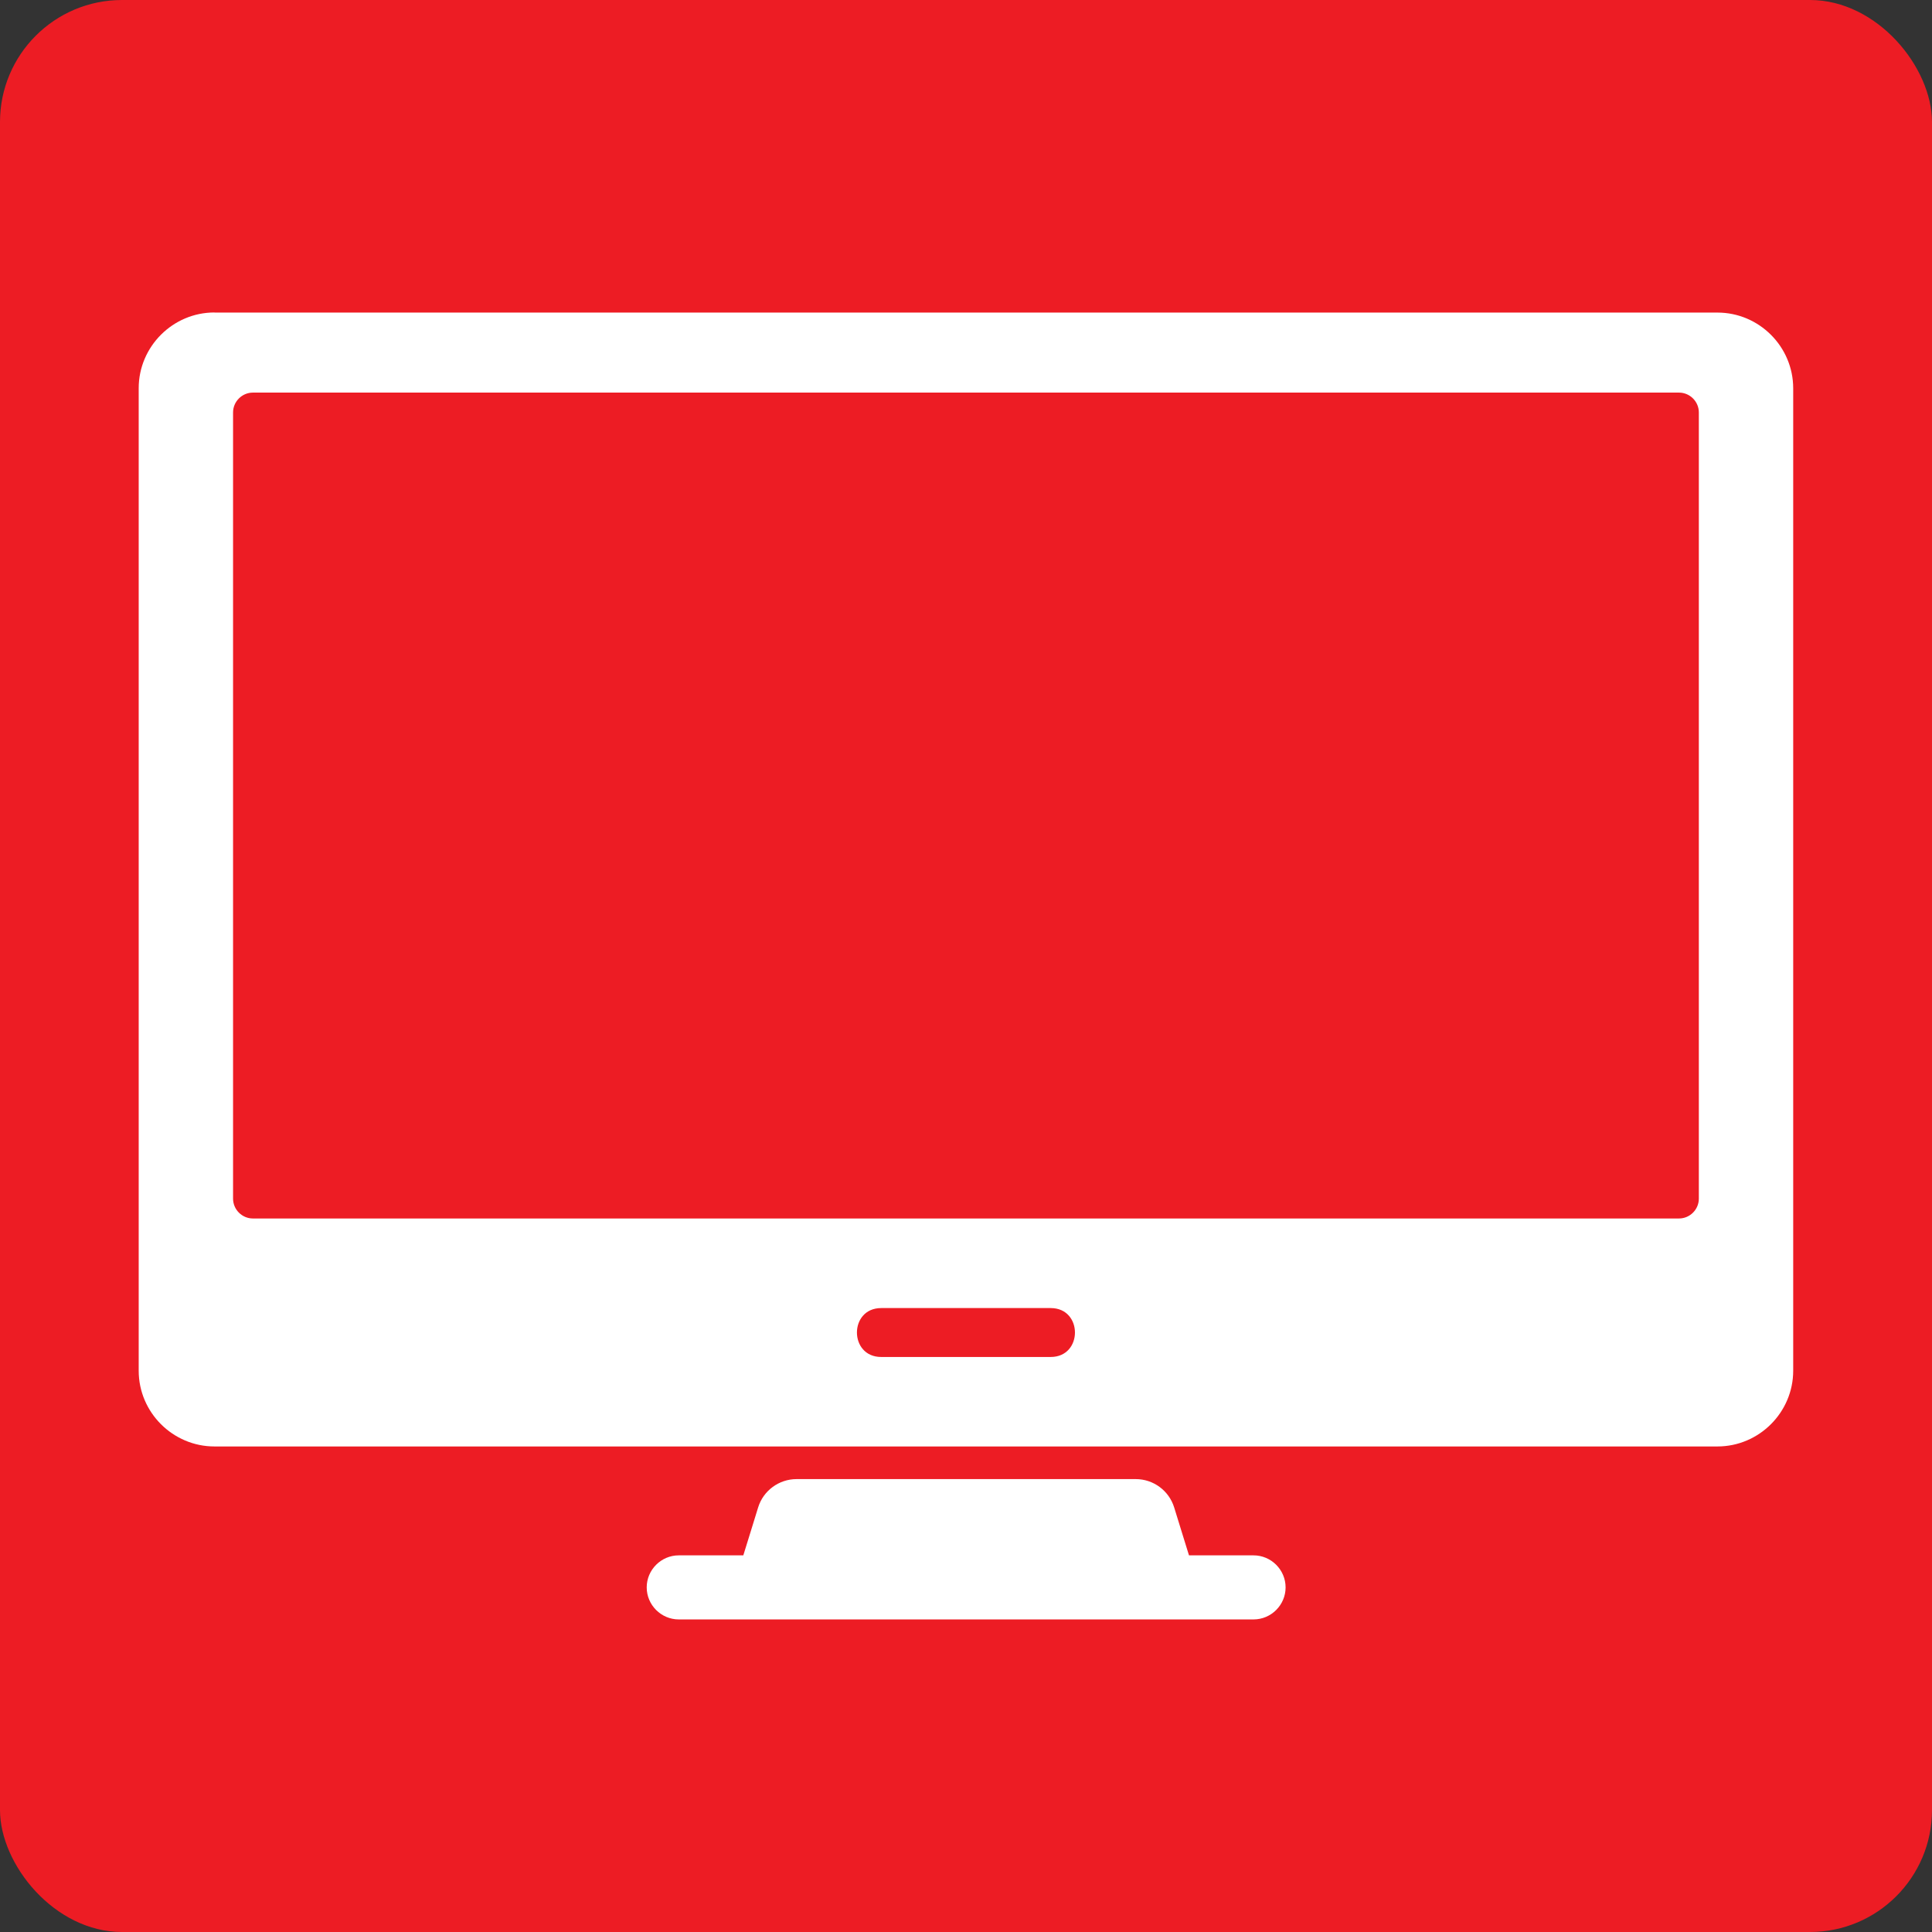 <?xml version="1.0" encoding="UTF-8"?>
<svg id="Layer_2" data-name="Layer 2" xmlns="http://www.w3.org/2000/svg" viewBox="0 0 190 190">
  <rect x="0" y="0" width="190" height="190" fill="#333333" stroke="none"/>
  <defs>
    <style>
      .cls-1 {
        fill: #fff;
        fill-rule: evenodd;
      }

      .cls-2 {
        fill: #ed1c24;
      }
    </style>
  </defs>
  <g id="Layer_1-2" data-name="Layer 1">
    <rect class="cls-2" width="190" height="190" rx="12" ry="12"/>
    <path class="cls-1" d="M21.09,30.74h147.81c4.1,0,7.45,3.35,7.45,7.45v96.61c0,4.09-3.35,7.45-7.45,7.45H21.09c-4.09,0-7.45-3.35-7.45-7.45V38.18c0-4.09,3.35-7.45,7.45-7.45h0ZM24.87,38.61c-1.07,0-1.95.88-1.95,1.95v77.32c0,1.07.88,1.95,1.95,1.95h140.25c1.07,0,1.95-.88,1.95-1.95V40.56c0-1.07-.88-1.95-1.95-1.95H24.87ZM86.66,133.45h16.67c3.18,0,3.18-4.81,0-4.81h-16.67c-3.18,0-3.18,4.81,0,4.81h0ZM66.73,159.26h56.55c1.73,0,3.15-1.42,3.15-3.15h0c0-1.73-1.42-3.15-3.15-3.15h-6.35l-.75-2.42c-.24-.78-.48-1.55-.71-2.3-.52-1.66-2.05-2.78-3.78-2.78h-33.35c-1.73,0-3.27,1.13-3.78,2.78-.23.75-.47,1.51-.71,2.3l-.75,2.42h-6.35c-1.73,0-3.15,1.42-3.15,3.15h0c0,1.73,1.42,3.15,3.15,3.15Z"/>
  </g>
</svg>